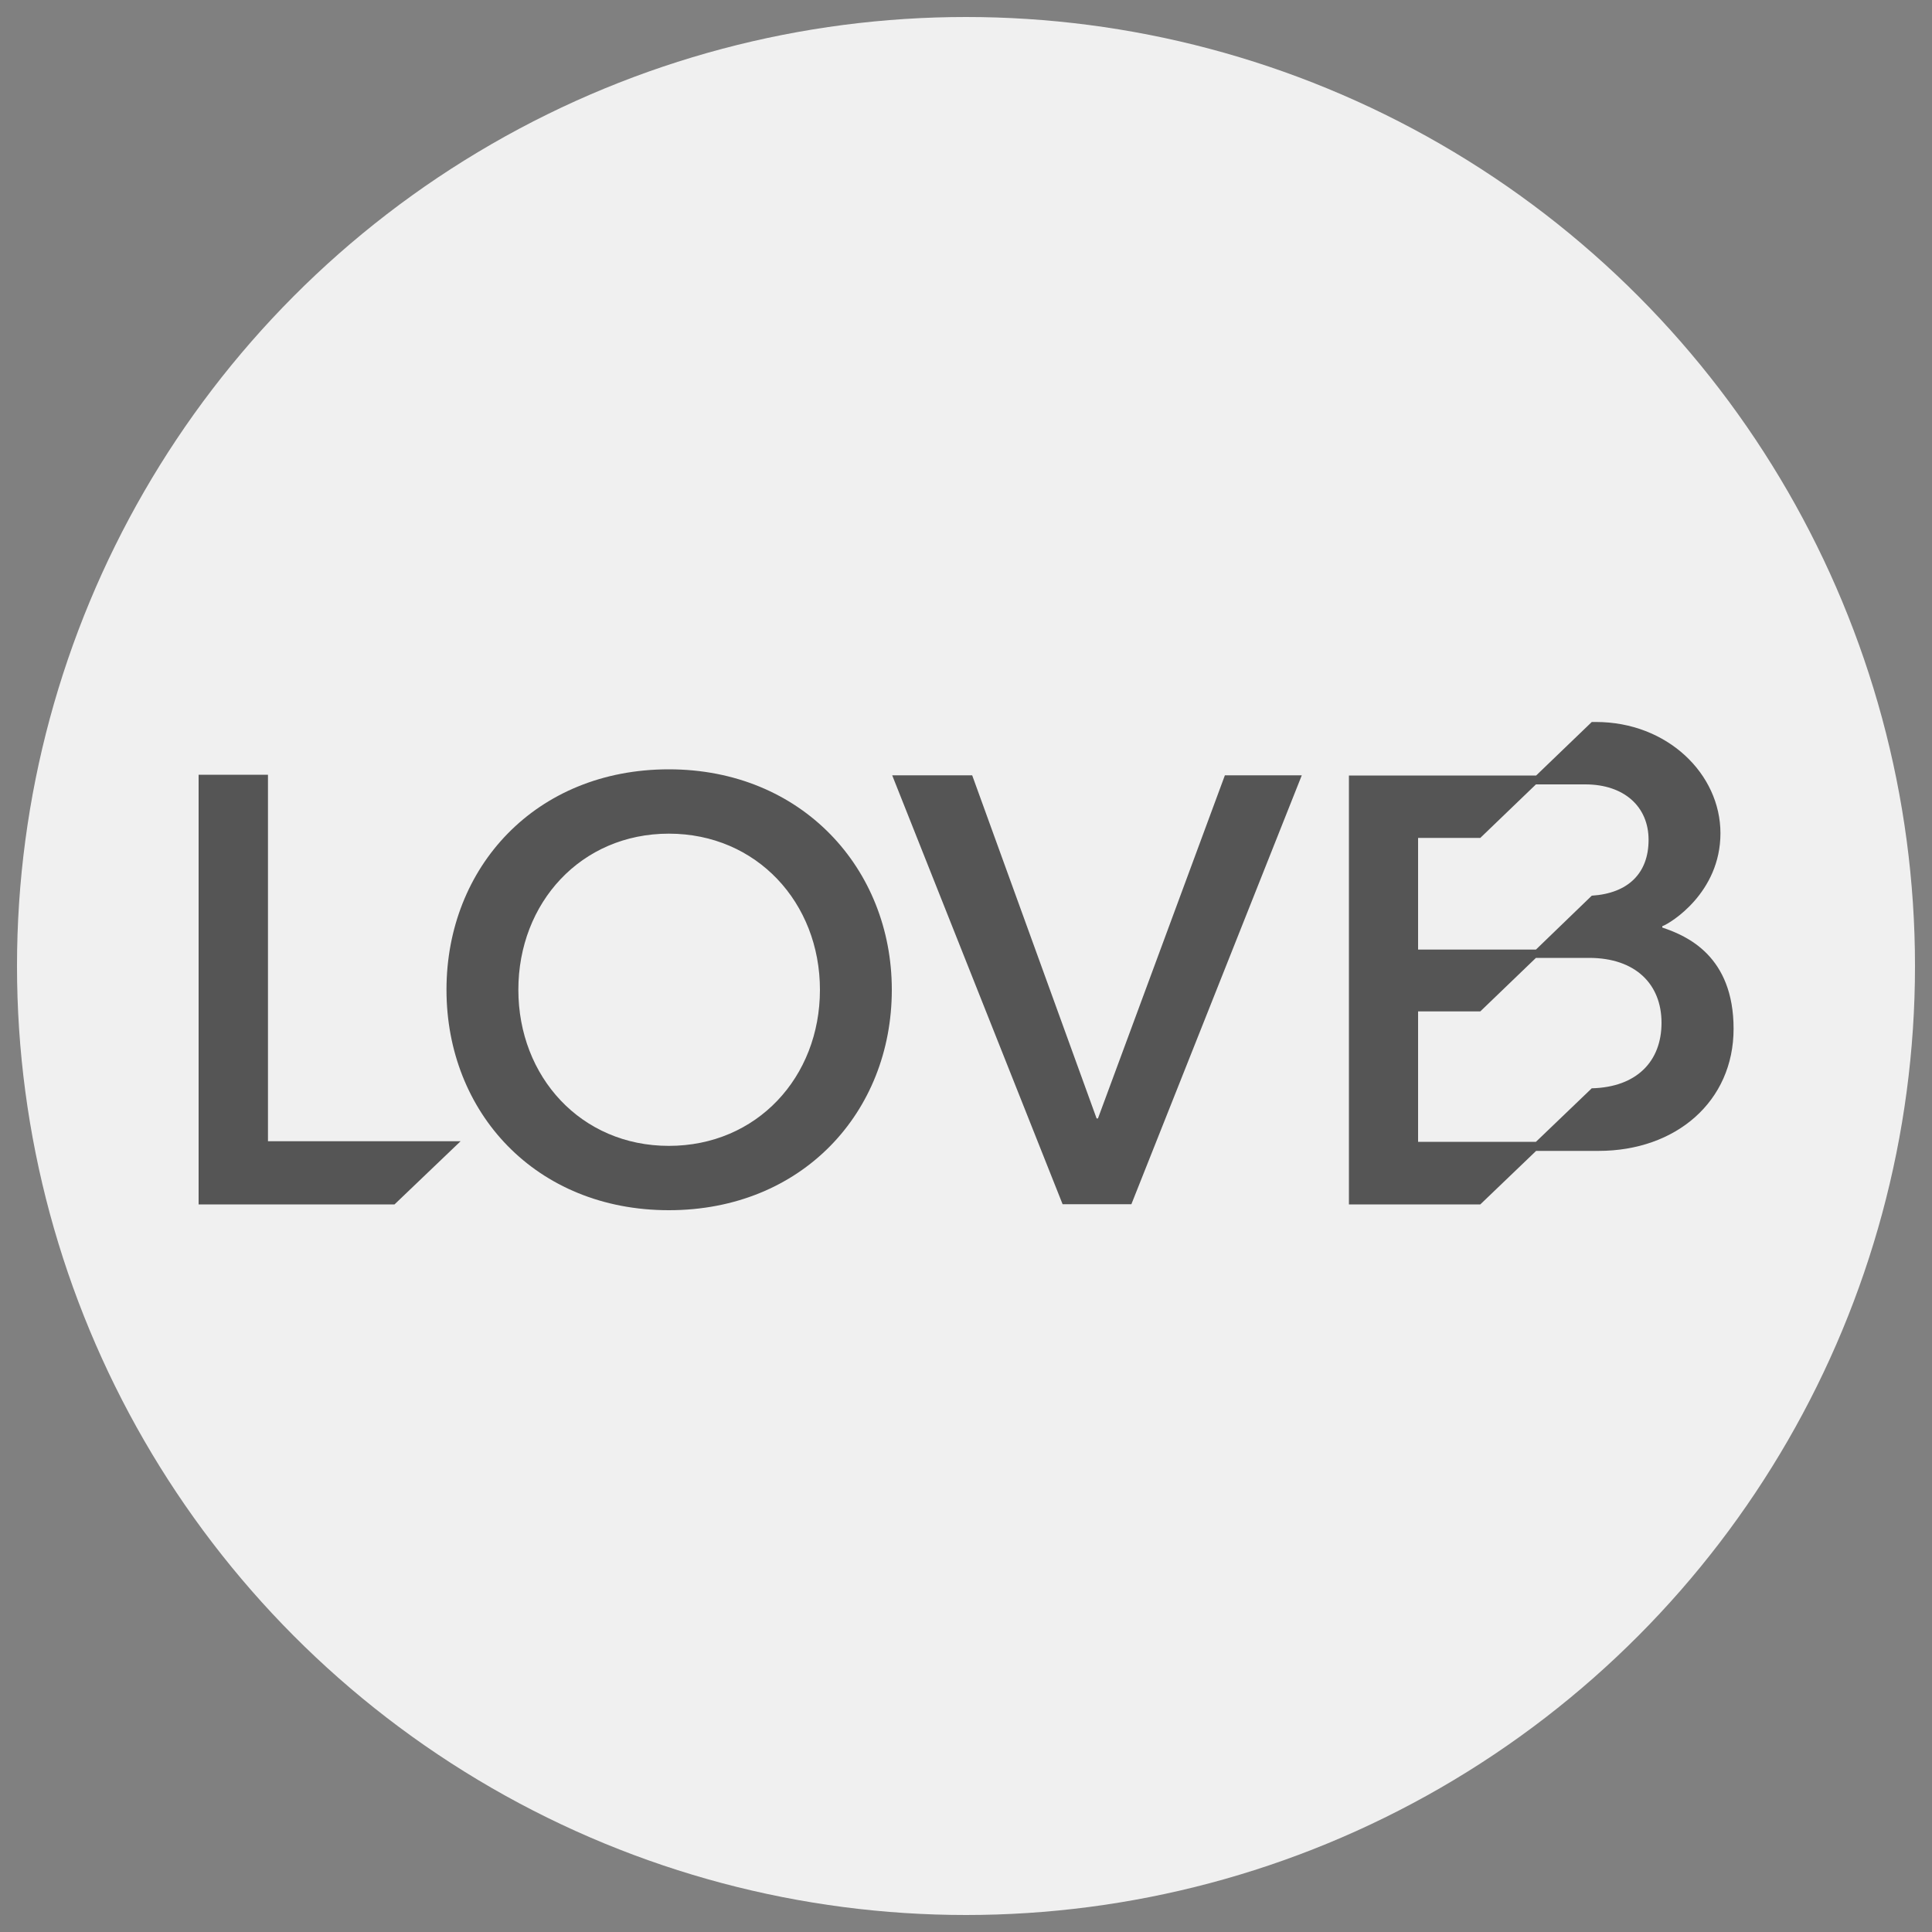<?xml version="1.0" encoding="UTF-8"?> <svg xmlns="http://www.w3.org/2000/svg" id="Layer_1" data-name="Layer 1" version="1.1" viewBox="0 0 1000 1000"><rect x="0" y="0" width="1000" height="1000" fill="#808080" stroke="none"/><defs><style> .cls-1 { fill: #555; } .cls-1, .cls-2 { stroke-width: 0px; } .cls-2 { fill: #f0f0f0; } </style></defs><circle class="cls-2" cx="500" cy="500" r="491.2"></circle><g><path class="cls-1" d="M860.4,480v-.6c4.2-1.5,30.1-17.3,30.1-48.1s-27.6-57.6-64.4-57.6h-2.2l-28.8,27.7h-96.9v222h68l28.9-27.7h32.3c40.1,0,69.9-25.6,69.9-63.2s-24-48.1-36.9-52.4h0ZM734,433.7h32.2l28.8-27.7h25.6c19.9,0,32.7,11.4,32.7,28.7s-10.6,27.7-29.4,28.9l-28.9,27.9h-61v-57.6ZM824,563.2l-29,27.8h-61v-67.5h32.2l28.8-27.7h27.5c24,0,37.5,13.6,37.5,33.6s-12.9,33.3-36,33.9h0Z"></path><path class="cls-1" d="M568.2,578.9h-.6l-64.4-177.6h-41.4l88.2,222h35.6l88.2-222h-39.8l-65.7,177.6Z"></path><path class="cls-1" d="M461.6,512.3c0,63.5-46.5,114.1-115.4,114.1s-115.1-50.6-115.1-114.1,46.2-114.1,115.1-114.1,115.4,51.5,115.4,114.1ZM424.4,512.3c0-45-32.7-80.8-78.2-80.8s-77.9,35.8-77.9,80.8,32.4,80.8,77.9,80.8,78.2-35.5,78.2-80.8Z"></path><path class="cls-1" d="M138.7,401h-35.9v222.4h101.4l34.2-32.7h-99.7v-189.7Z"></path></g></svg> 